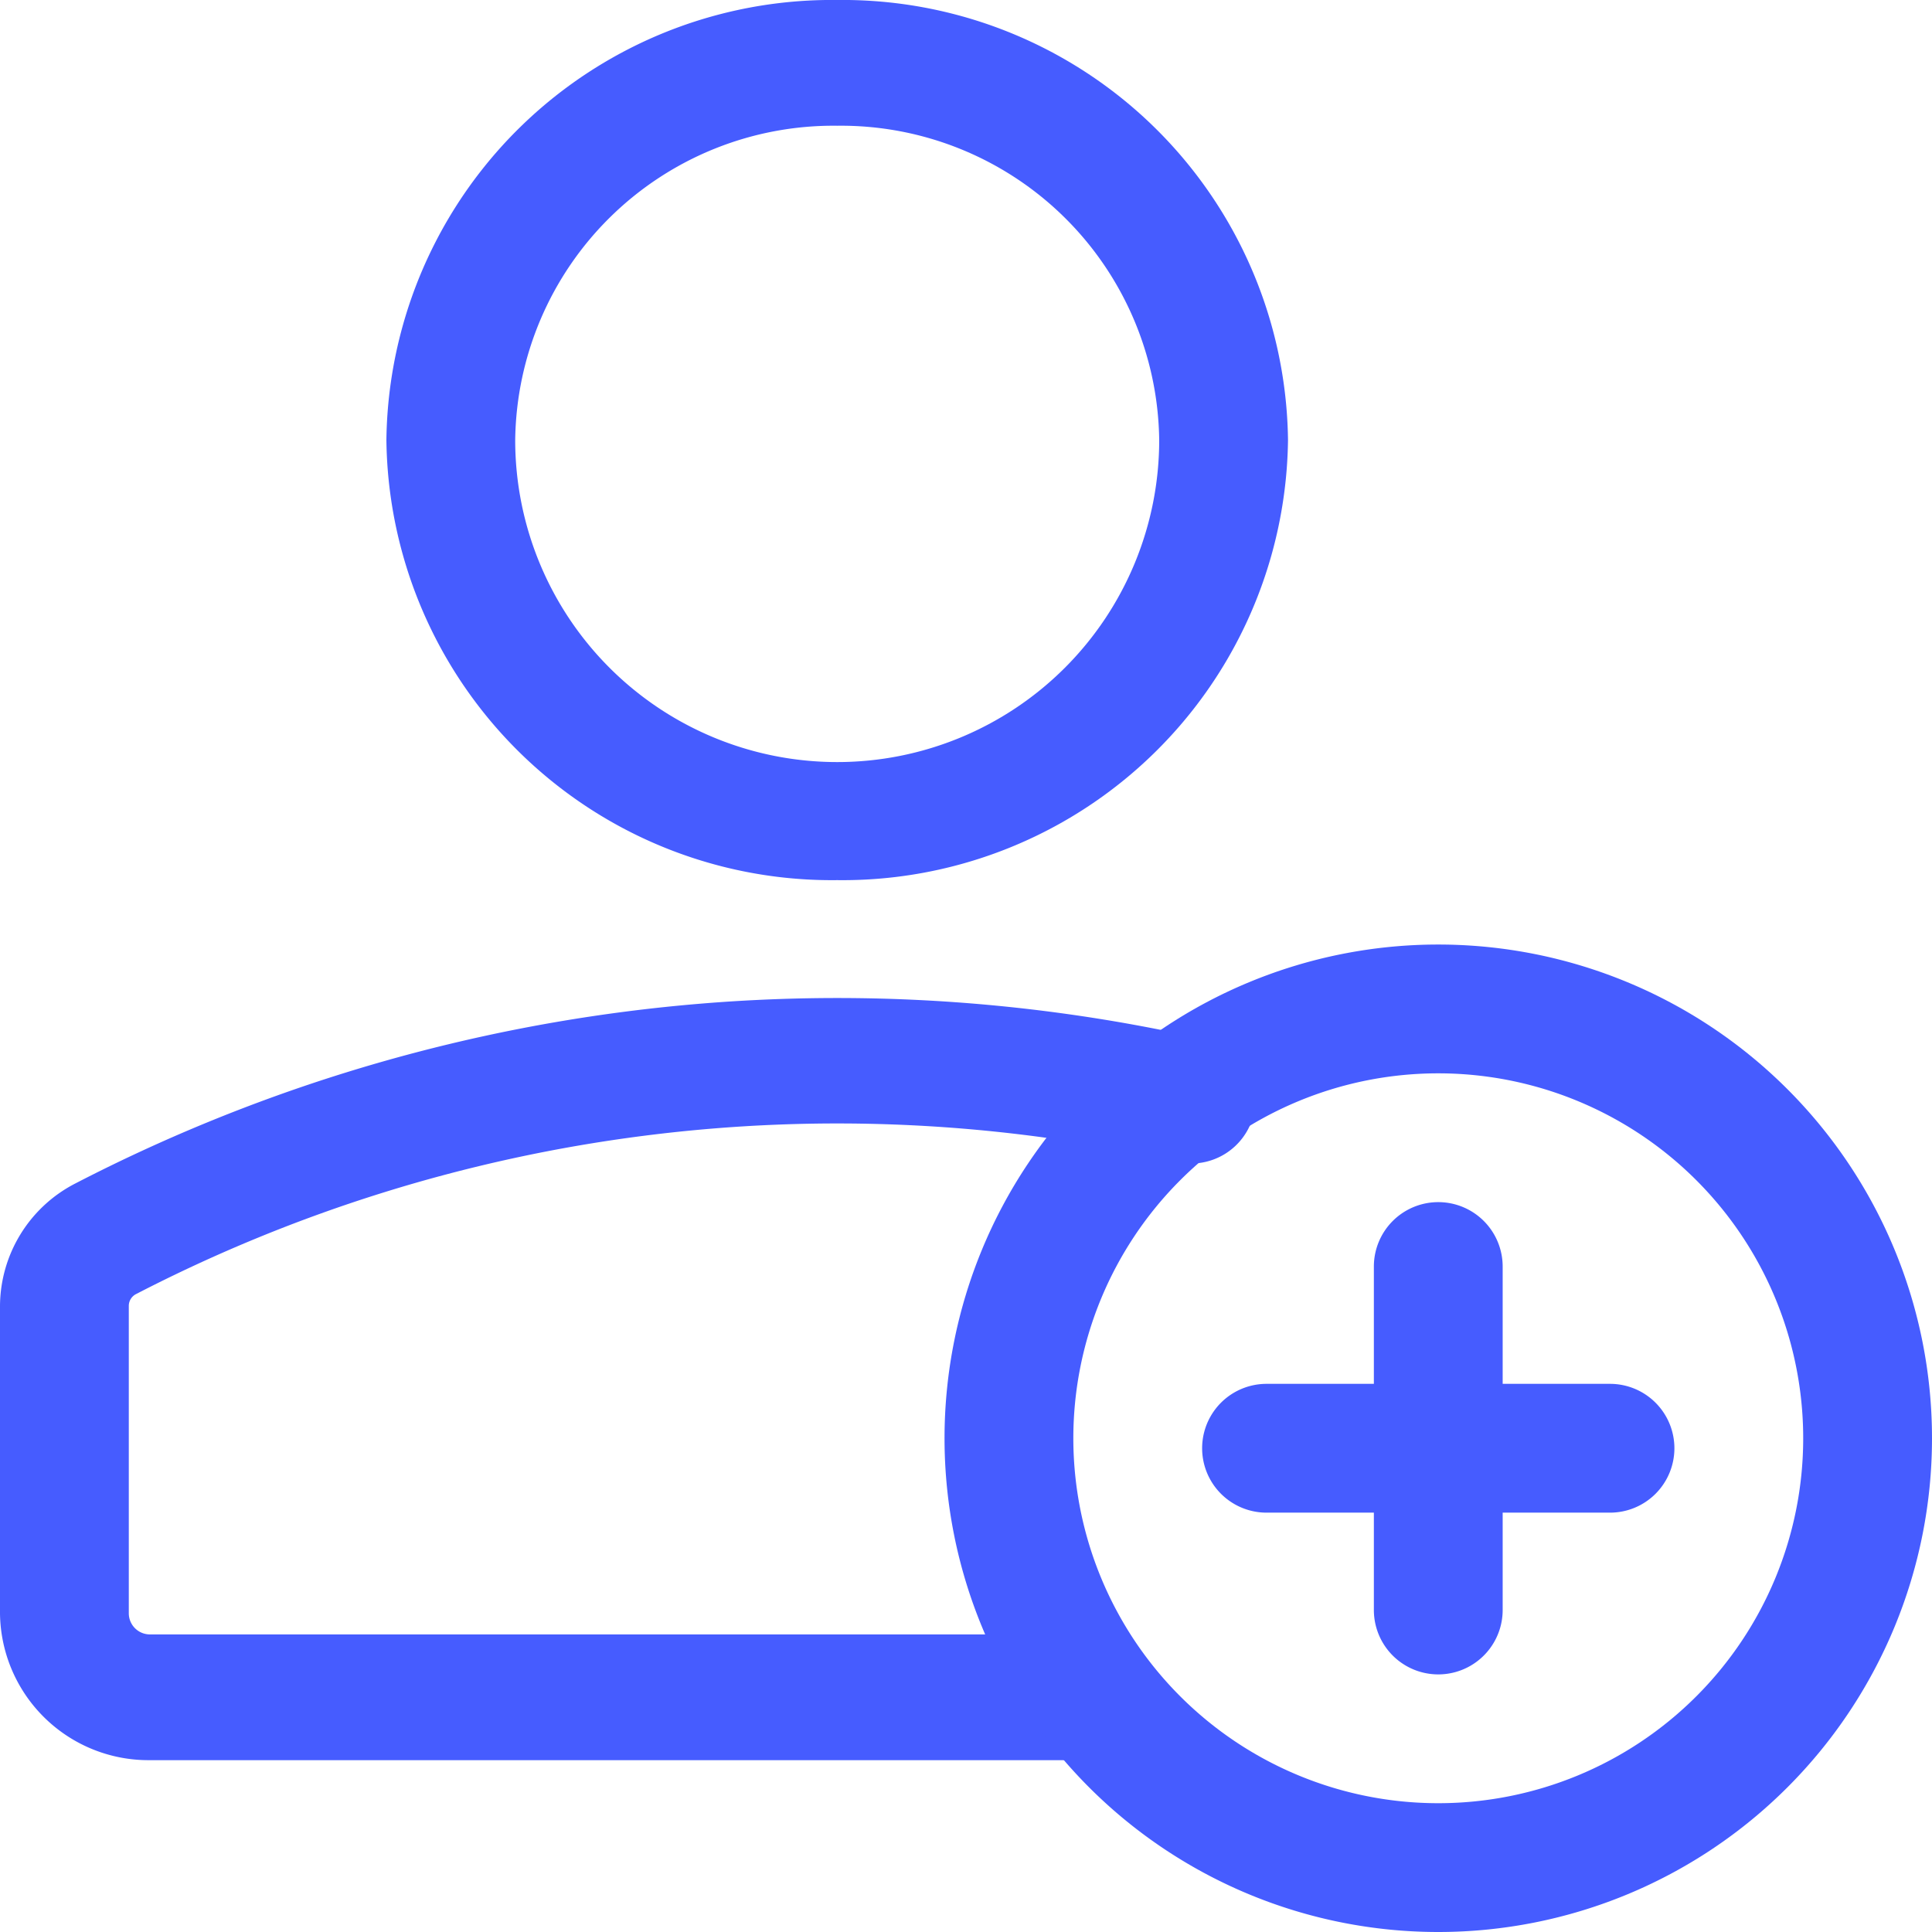 <svg xmlns="http://www.w3.org/2000/svg" width="36" height="36" viewBox="0 0 36 36">
  <g id="new_classic_member_on_a_group_messenger_added_recently" data-name="new classic member on a group messenger added recently" transform="translate(-0.75 -0.75)">
    <path id="パス_873" data-name="パス 873" d="M16.35,3.093a5.93,5.93,0,0,0-6,5.857,6,6,0,0,0,12,0,5.93,5.93,0,0,0-6-5.857ZM7.95,8.95a8.3,8.3,0,0,1,8.4-8.2,8.3,8.3,0,0,1,8.4,8.2,8.3,8.3,0,0,1-8.4,8.2A8.3,8.3,0,0,1,7.95,8.95ZM22.665,22.393A28.449,28.449,0,0,0,3.284,24.864a.246.246,0,0,0-.134.219v5.732a.394.394,0,0,0,.4.39H21a1.172,1.172,0,1,1,0,2.343H3.55a2.767,2.767,0,0,1-2.8-2.732V25.084A2.582,2.582,0,0,1,2.158,22.8a30.9,30.9,0,0,1,21.051-2.683,1.171,1.171,0,0,1,.9,1.406,1.2,1.2,0,0,1-1.441.875Z" transform="translate(0 0)" fill="#465cff" fill-rule="evenodd"/>
    <path id="パス_874" data-name="パス 874" d="M20.95,14.65a6.8,6.8,0,1,0,6.8,6.8A6.8,6.8,0,0,0,20.95,14.65Zm-9.2,6.8a9.2,9.2,0,1,1,9.2,9.2,9.2,9.2,0,0,1-9.2-9.2Z" transform="translate(6.6 6.1)" fill="#465cff" fill-rule="evenodd"/>
    <path id="パス_875" data-name="パス 875" d="M17.95,15.25a1.2,1.2,0,0,1,1.2,1.2v6.4a1.2,1.2,0,1,1-2.4,0v-6.4A1.2,1.2,0,0,1,17.95,15.25Z" transform="translate(9.6 7.9)" fill="#465cff" fill-rule="evenodd"/>
    <path id="パス_876" data-name="パス 876" d="M23.55,18.45a1.2,1.2,0,0,1-1.2,1.2h-6.4a1.2,1.2,0,0,1,0-2.4h6.4A1.2,1.2,0,0,1,23.55,18.45Z" transform="translate(8.4 9.286)" fill="#465cff" fill-rule="evenodd"/>
  </g>
</svg>
